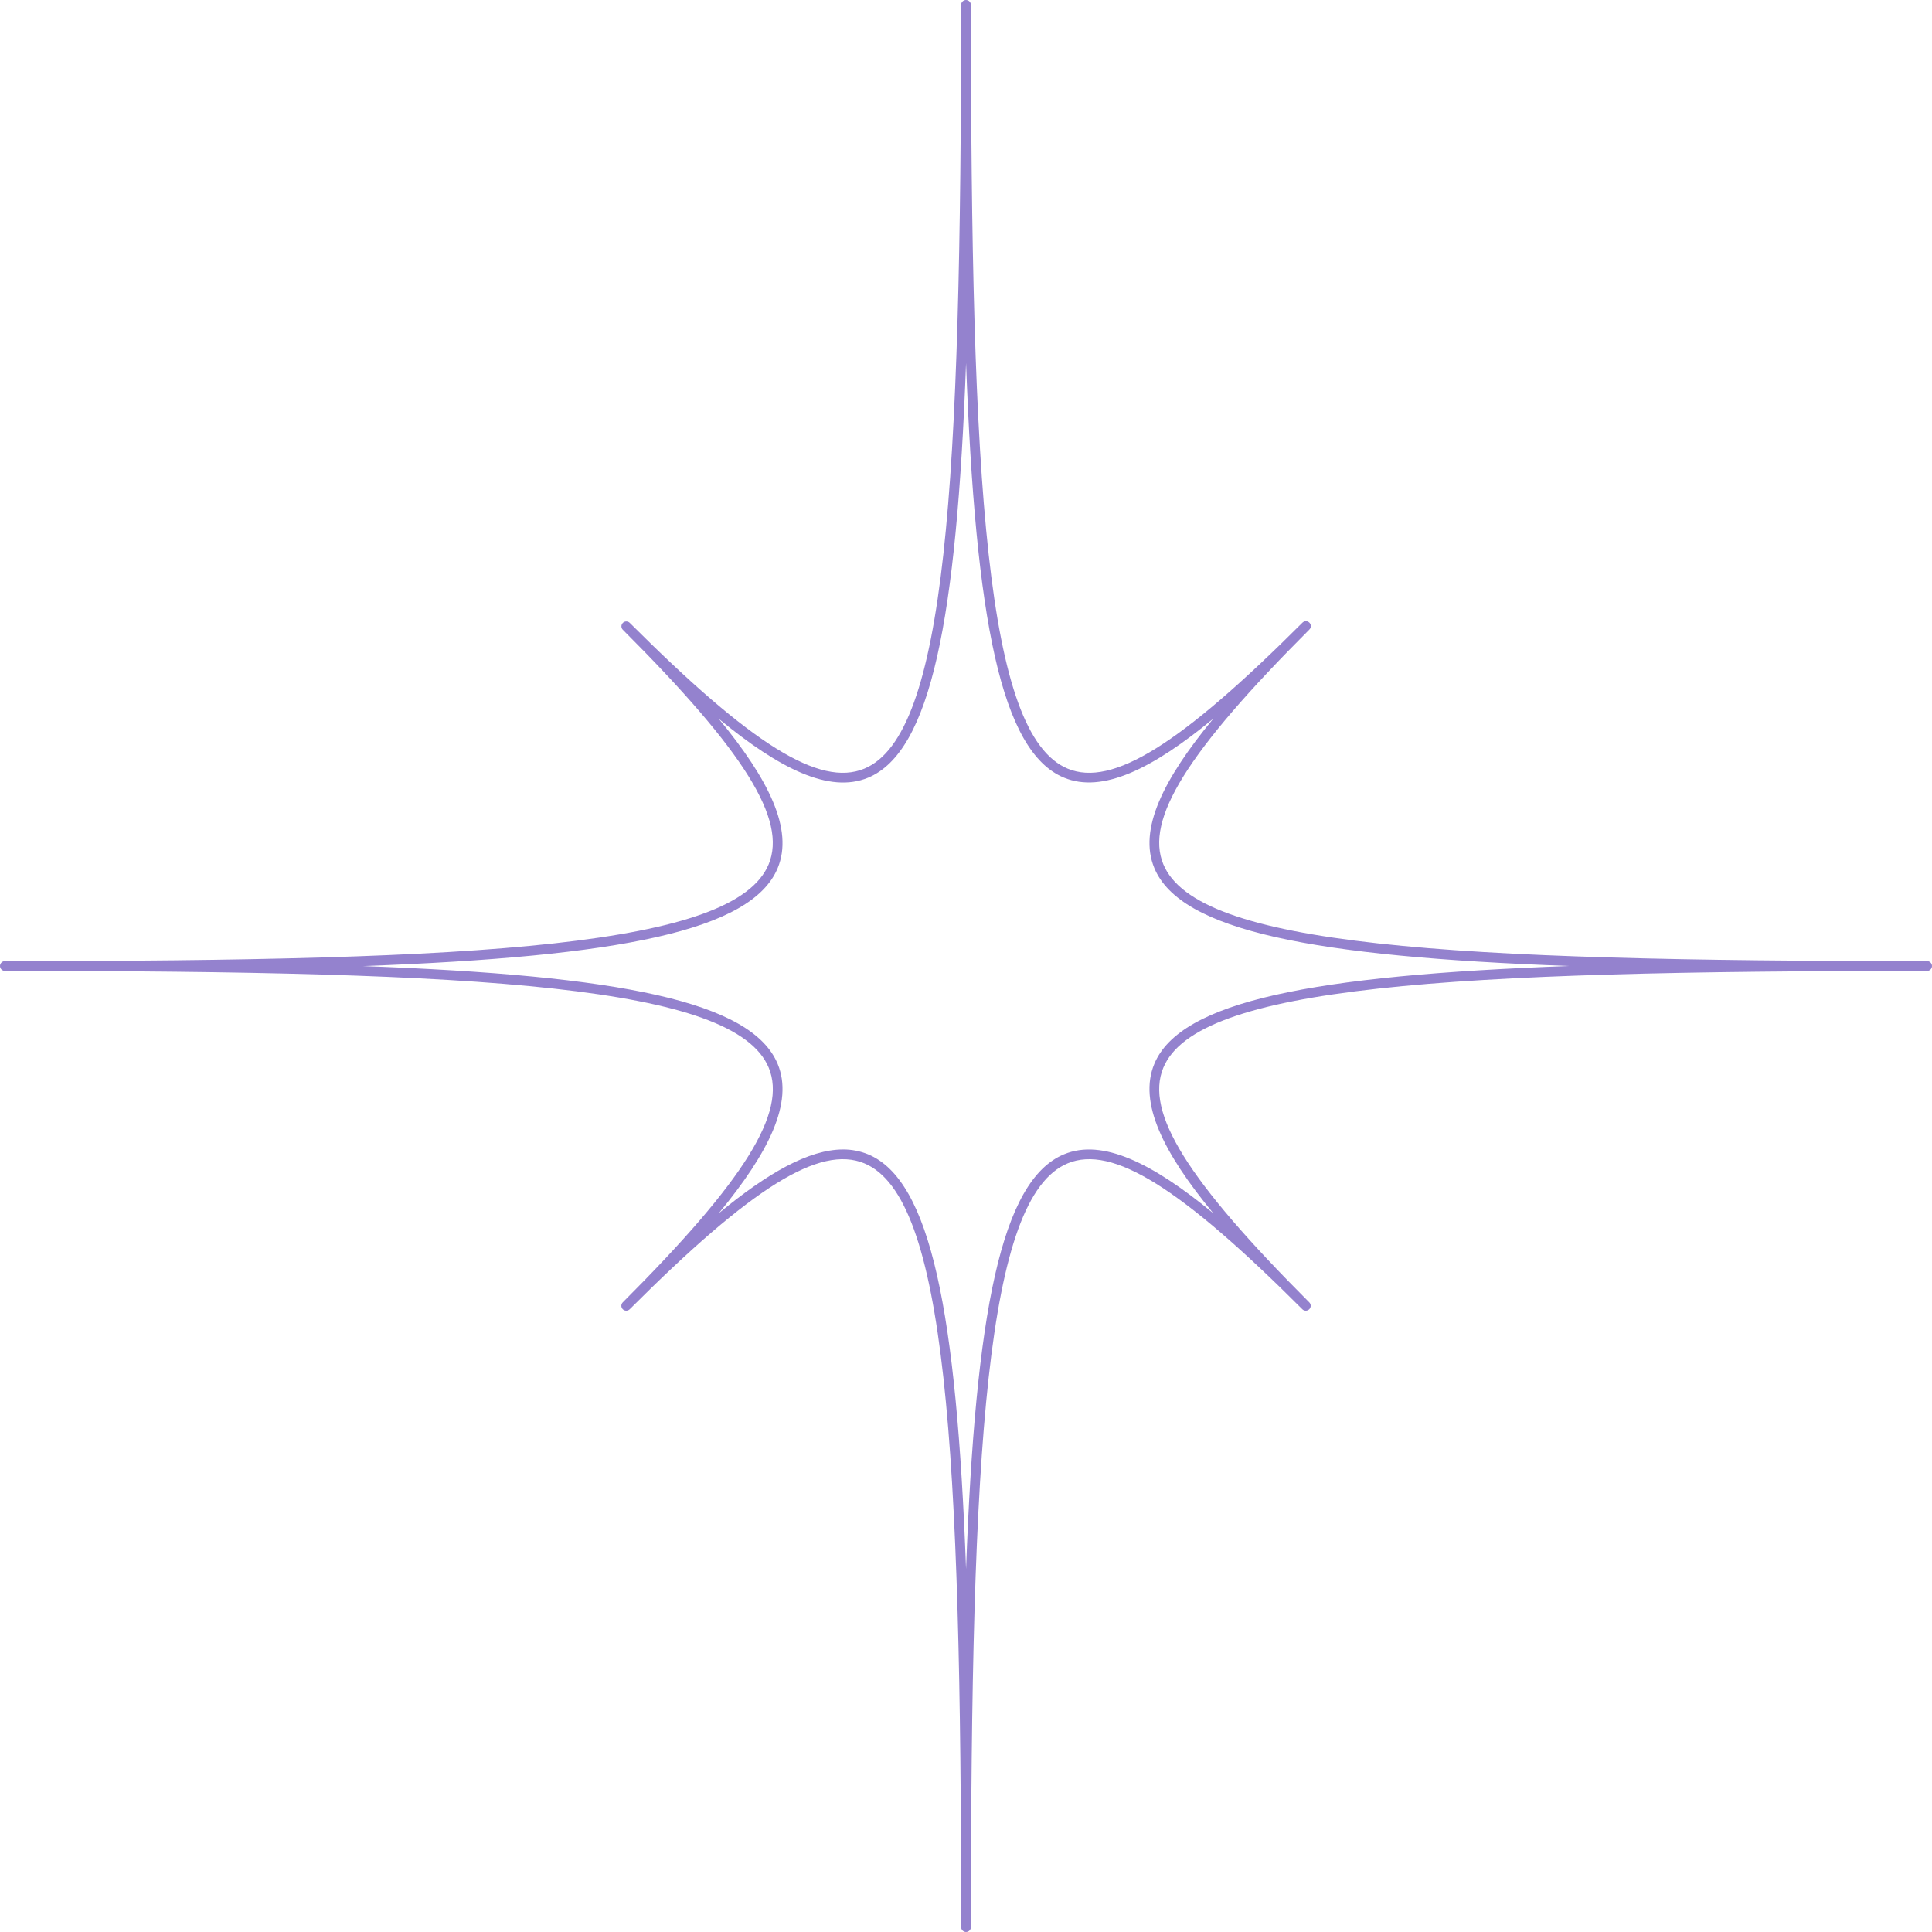 <?xml version="1.0" encoding="UTF-8"?> <svg xmlns="http://www.w3.org/2000/svg" width="100" height="100" viewBox="0 0 100 100" fill="none"><g clip-path="url(#clip0_242_629)"><path d="M50.003 100C49.97 100 49.937 99.994 49.906 99.981C49.875 99.968 49.847 99.95 49.823 99.926C49.8 99.902 49.781 99.874 49.768 99.844C49.756 99.813 49.749 99.78 49.749 99.746C49.749 74.904 48.974 61.969 44.737 60.214C42.432 59.258 38.914 61.447 32.594 67.767C32.546 67.815 32.482 67.841 32.415 67.841C32.347 67.841 32.283 67.815 32.235 67.767C32.212 67.744 32.193 67.716 32.18 67.685C32.167 67.654 32.161 67.621 32.161 67.588C32.161 67.555 32.167 67.522 32.18 67.491C32.193 67.46 32.212 67.432 32.235 67.409C38.555 61.088 40.743 57.571 39.789 55.265C38.031 51.029 25.096 50.254 0.254 50.254C0.186 50.254 0.122 50.227 0.074 50.18C0.027 50.132 0 50.068 0 50C0 49.933 0.027 49.868 0.074 49.821C0.122 49.773 0.186 49.747 0.254 49.747C25.096 49.747 38.031 48.971 39.786 44.735C40.741 42.429 38.552 38.911 32.233 32.591C32.188 32.543 32.163 32.48 32.165 32.414C32.166 32.348 32.192 32.285 32.239 32.239C32.285 32.192 32.348 32.166 32.414 32.165C32.48 32.163 32.543 32.188 32.591 32.233C38.911 38.552 42.429 40.741 44.735 39.786C48.971 38.031 49.747 25.096 49.747 0.254C49.747 0.186 49.773 0.122 49.821 0.074C49.868 0.027 49.933 0 50 0C50.068 0 50.132 0.027 50.18 0.074C50.227 0.122 50.254 0.186 50.254 0.254C50.254 25.096 51.029 38.031 55.265 39.786C57.571 40.741 61.088 38.553 67.409 32.233C67.432 32.208 67.46 32.188 67.491 32.174C67.522 32.16 67.556 32.153 67.59 32.152C67.624 32.151 67.658 32.158 67.689 32.17C67.721 32.183 67.75 32.202 67.774 32.226C67.798 32.25 67.817 32.279 67.83 32.311C67.842 32.342 67.849 32.376 67.848 32.41C67.847 32.444 67.84 32.478 67.826 32.509C67.812 32.54 67.792 32.568 67.767 32.591C61.448 38.911 59.259 42.429 60.214 44.735C61.969 48.971 74.904 49.747 99.746 49.747C99.814 49.747 99.878 49.773 99.926 49.821C99.973 49.868 100 49.933 100 50C100 50.068 99.973 50.132 99.926 50.18C99.878 50.227 99.814 50.254 99.746 50.254C74.904 50.254 61.969 51.029 60.214 55.265C59.259 57.571 61.448 61.088 67.767 67.409C67.791 67.432 67.81 67.46 67.822 67.491C67.835 67.522 67.842 67.555 67.842 67.588C67.842 67.621 67.835 67.654 67.822 67.685C67.81 67.716 67.791 67.744 67.767 67.767C67.72 67.815 67.655 67.841 67.588 67.841C67.521 67.841 67.456 67.815 67.409 67.767C61.089 61.447 57.571 59.258 55.265 60.214C51.029 61.969 50.254 74.904 50.254 99.746C50.254 99.813 50.228 99.877 50.181 99.925C50.134 99.972 50.07 99.999 50.003 100ZM43.643 59.496C44.084 59.494 44.521 59.579 44.928 59.746C48.184 61.095 49.511 67.946 50.003 81.21C50.491 67.948 51.818 61.095 55.074 59.746C57.063 58.921 59.646 60.198 62.797 62.795C60.197 59.643 58.921 57.061 59.746 55.071C61.095 51.815 67.946 50.488 81.21 50C67.948 49.512 61.095 48.185 59.746 44.926C58.922 42.936 60.198 40.353 62.795 37.203C59.644 39.8 57.06 41.075 55.072 40.251C51.815 38.906 50.488 32.055 50.003 18.791C49.514 32.053 48.188 38.906 44.928 40.255C42.938 41.078 40.356 39.804 37.205 37.206C39.803 40.357 41.078 42.939 40.254 44.929C38.906 48.185 32.055 49.512 18.791 50.004C32.053 50.492 38.906 51.818 40.254 55.074C41.078 57.064 39.803 59.646 37.205 62.797C39.714 60.726 41.862 59.496 43.637 59.496H43.643Z" fill="#9482CE"></path></g><defs><clipPath id="clip0_242_629"><rect width="100" height="100" fill="white"></rect></clipPath></defs></svg> 